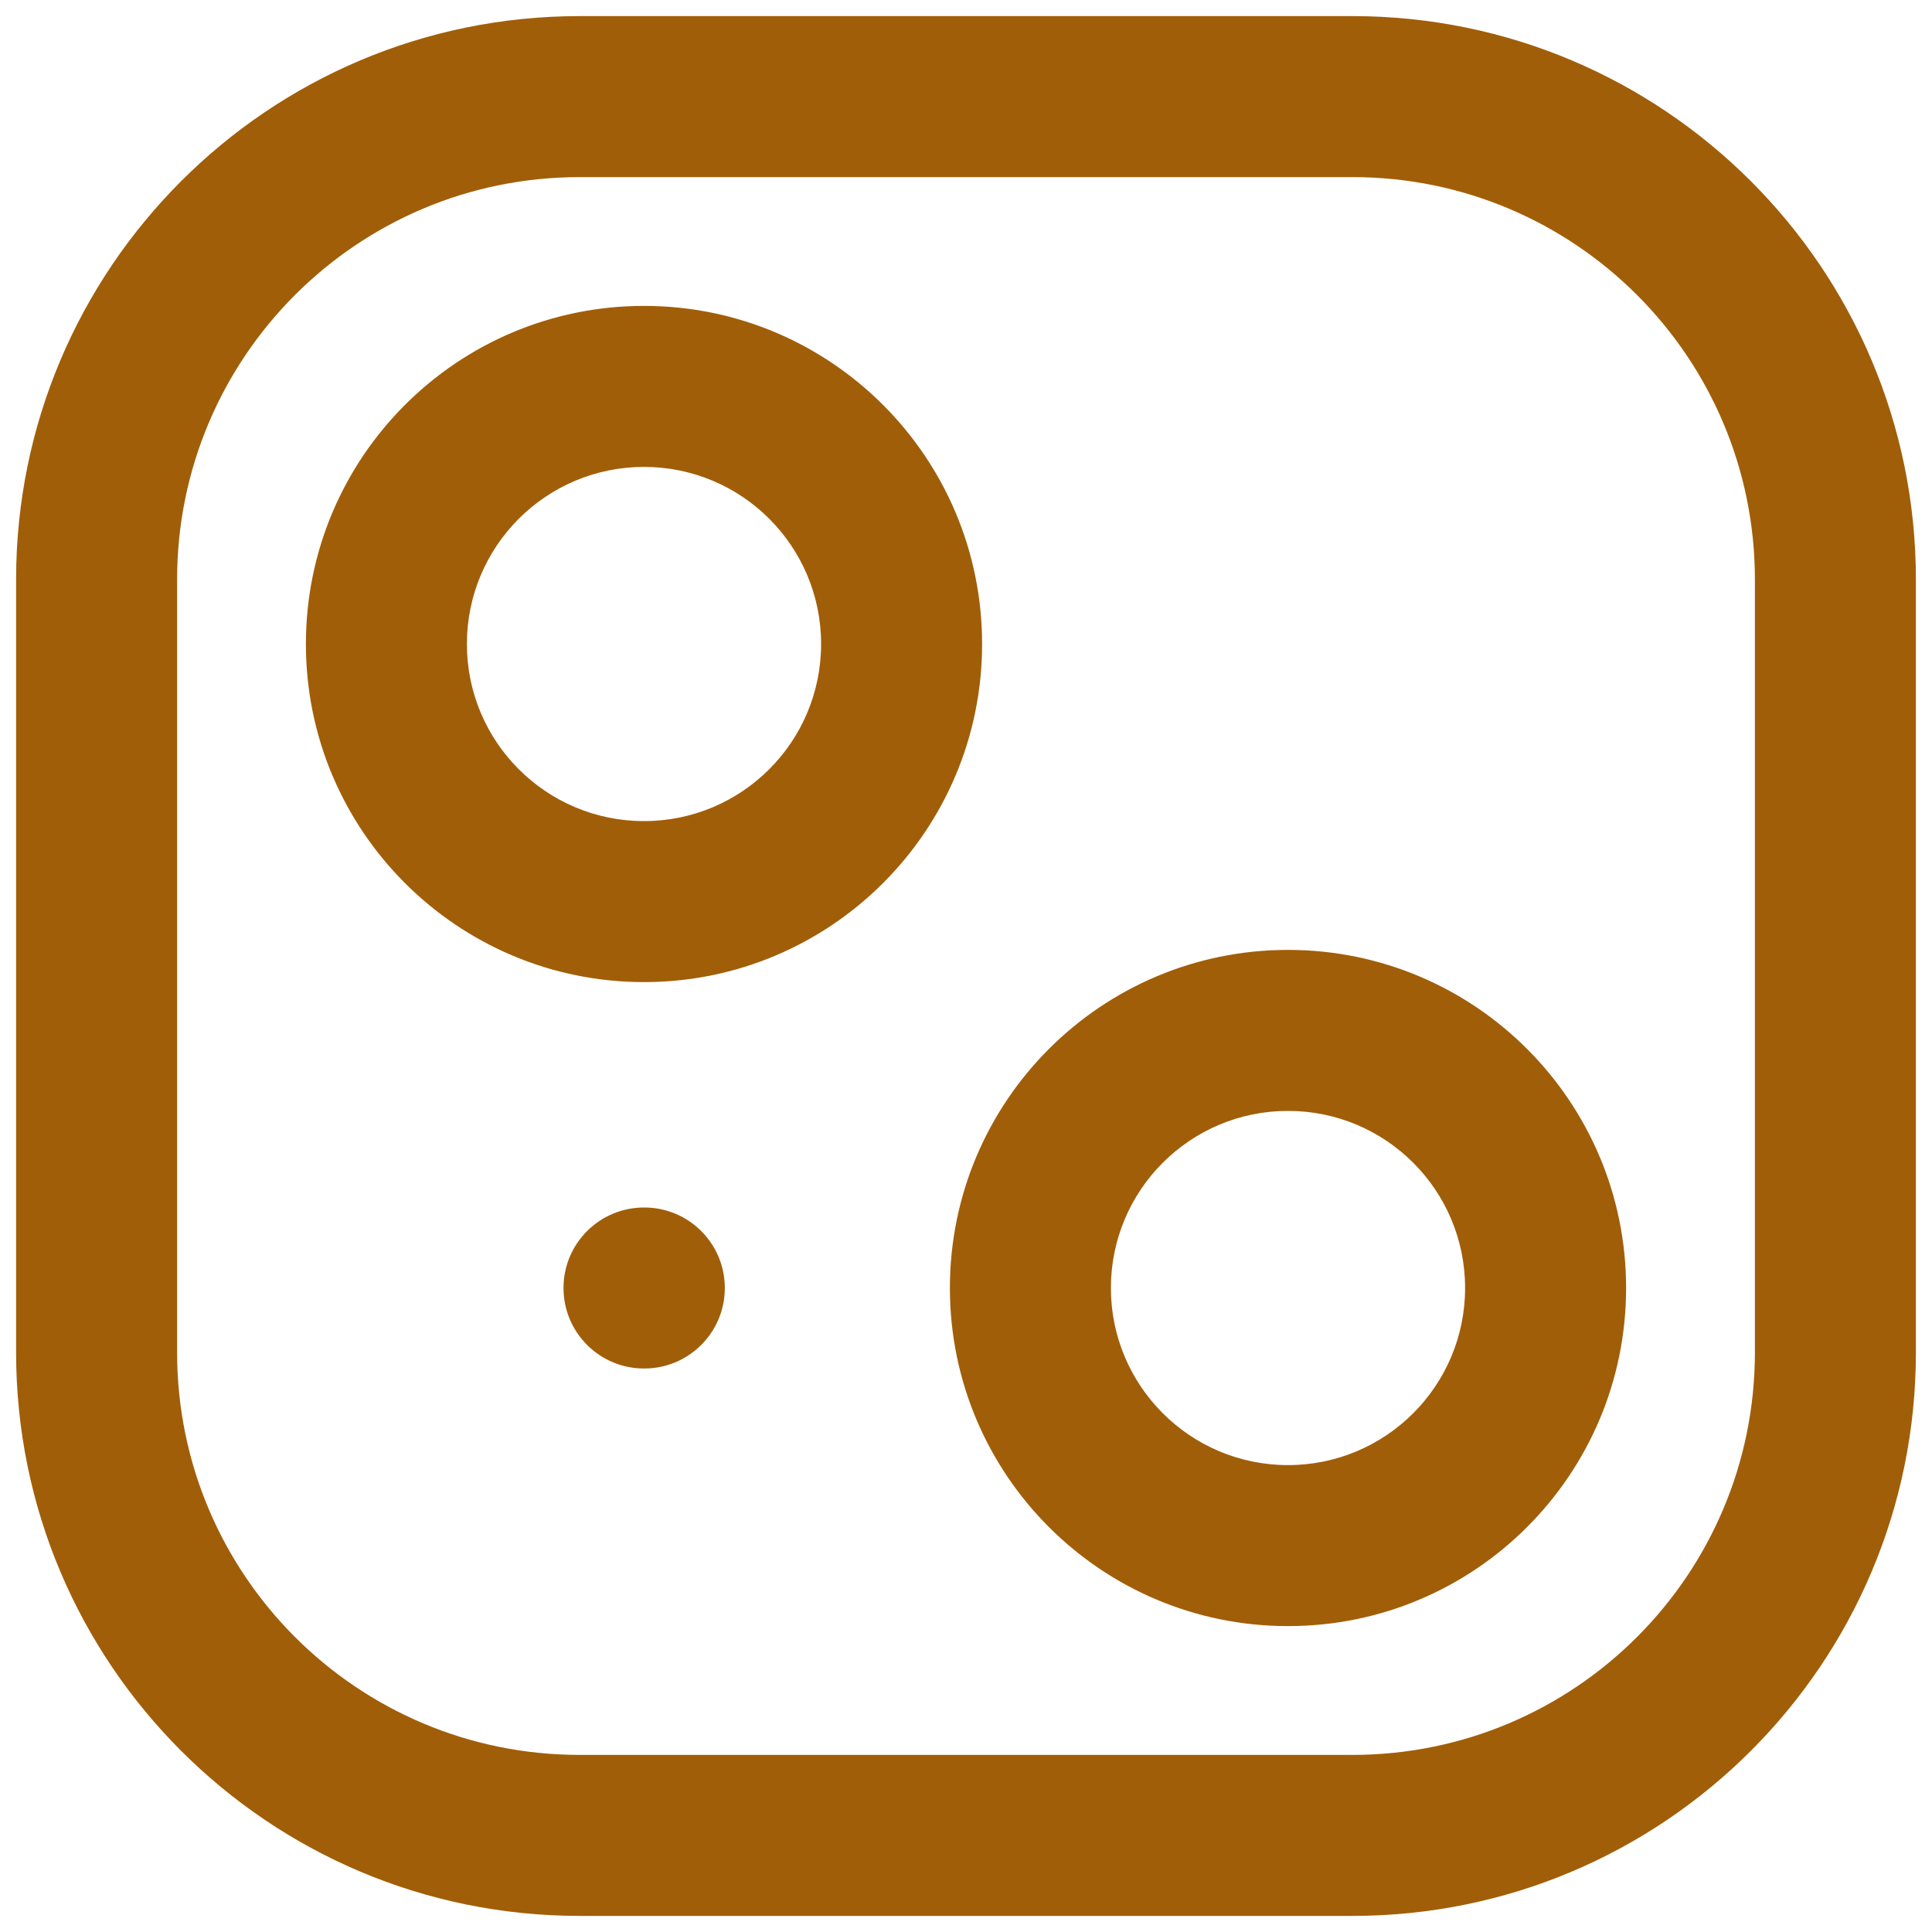 <svg width="60" height="60" viewBox="0 0 60 60" fill="none" xmlns="http://www.w3.org/2000/svg">
<path fill-rule="evenodd" clip-rule="evenodd" d="M0.5 18C0.5 8.335 8.335 0.5 18 0.5H42C51.665 0.5 59.5 8.335 59.5 18V42C59.5 51.665 51.665 59.5 42 59.5H18C8.335 59.5 0.5 51.665 0.5 42V18ZM18 5.5C11.096 5.5 5.5 11.096 5.5 18V42C5.5 48.904 11.096 54.5 18 54.5H42C48.904 54.5 54.5 48.904 54.5 42V18C54.5 11.096 48.904 5.5 42 5.5H18ZM20 14.5C16.962 14.5 14.5 16.962 14.5 20C14.5 23.038 16.962 25.5 20 25.5C23.038 25.5 25.5 23.038 25.5 20C25.5 16.962 23.038 14.5 20 14.5ZM9.5 20C9.5 14.201 14.201 9.5 20 9.5C25.799 9.5 30.5 14.201 30.5 20C30.5 25.799 25.799 30.5 20 30.5C14.201 30.5 9.5 25.799 9.5 20ZM40 34.5C36.962 34.5 34.5 36.962 34.5 40C34.5 43.038 36.962 45.5 40 45.5C43.038 45.5 45.5 43.038 45.5 40C45.5 36.962 43.038 34.5 40 34.5ZM29.5 40C29.5 34.201 34.201 29.5 40 29.5C45.799 29.5 50.5 34.201 50.5 40C50.5 45.799 45.799 50.5 40 50.5C34.201 50.5 29.5 45.799 29.5 40ZM17.5 40C17.5 38.619 18.619 37.5 20 37.5H20.01C21.391 37.5 22.51 38.619 22.51 40C22.51 41.381 21.391 42.5 20.01 42.5H20C18.619 42.5 17.5 41.381 17.5 40Z" fill="#A15E08"/>
</svg>
